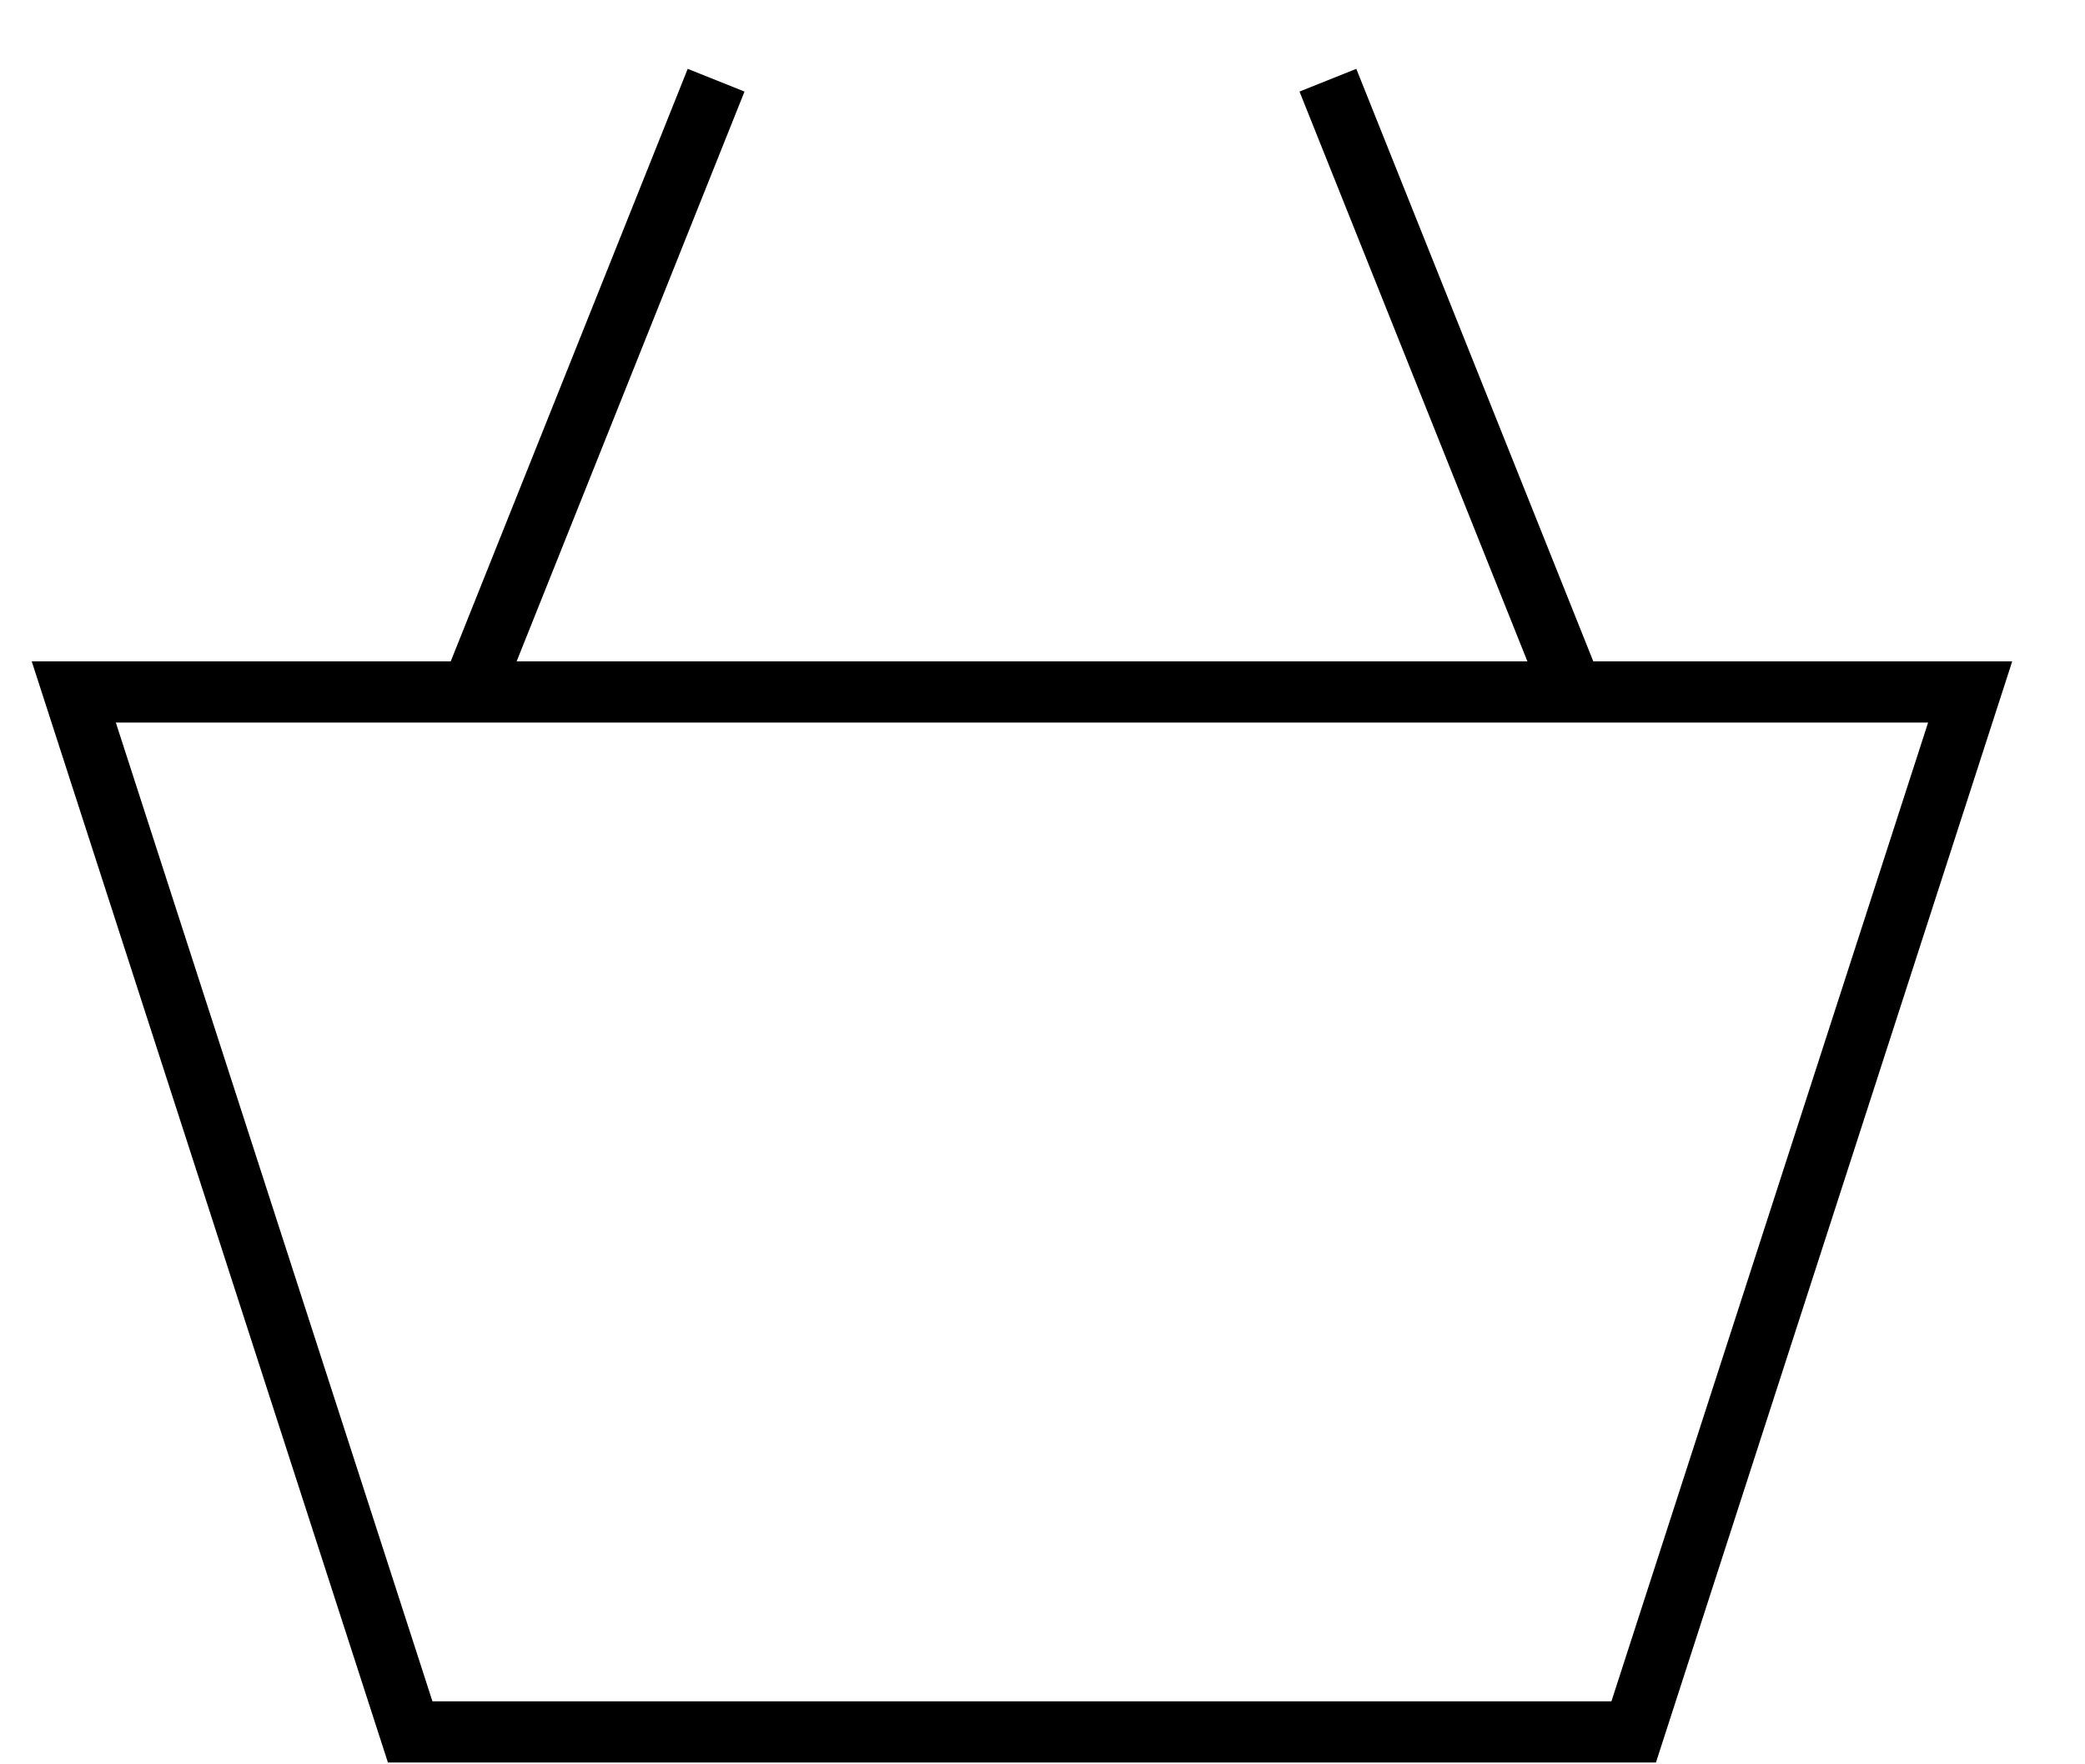 <?xml version="1.0" encoding="UTF-8"?> <svg xmlns="http://www.w3.org/2000/svg" width="26" height="22" viewBox="0 0 26 22" fill="none"><path d="M0.92 8.628L5.115 21.596H20.372L24.568 8.628H0.92Z" stroke="black" stroke-width="0.763" stroke-miterlimit="10"></path><path d="M5.879 8.628L8.93 1" stroke="black" stroke-width="0.763" stroke-miterlimit="10"></path><path d="M19.61 8.628L16.559 1" stroke="black" stroke-width="0.763" stroke-miterlimit="10"></path></svg> 